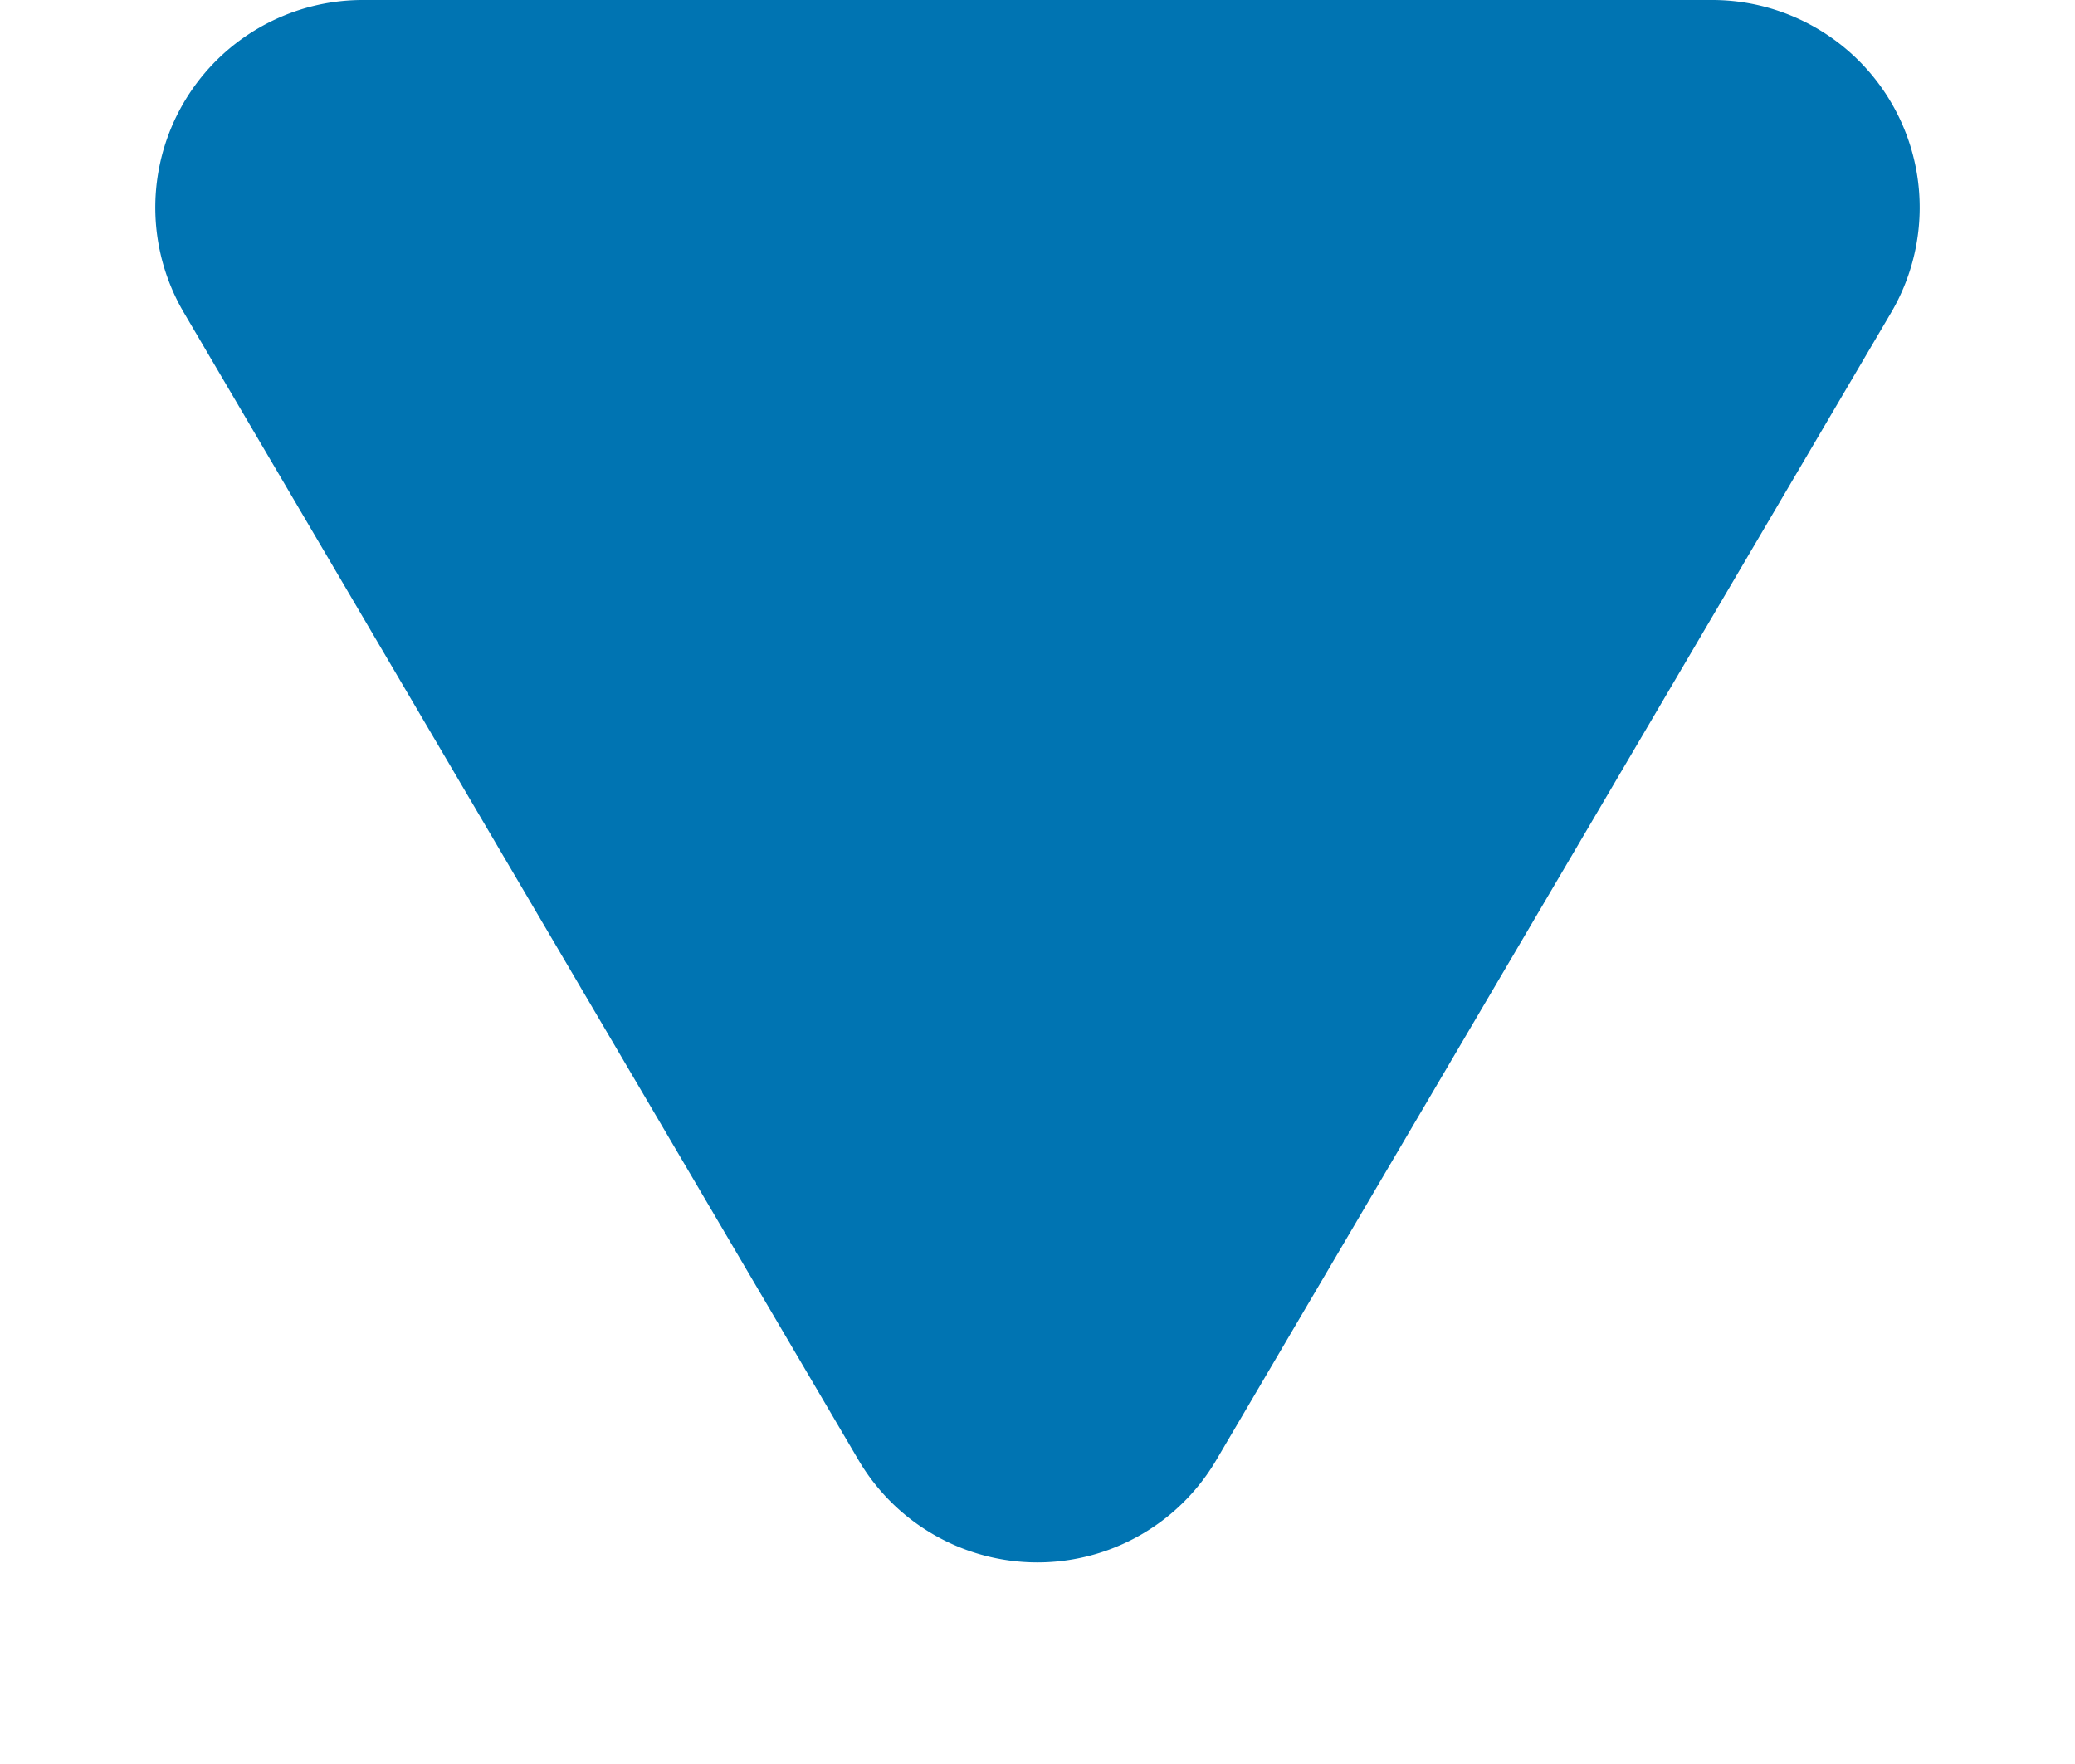 <svg height="34" viewBox="0 0 40 34" width="40" xmlns="http://www.w3.org/2000/svg"><path d="m16.552 5.861a4 4 0 0 1 6.9 0l13.002 22.111a4 4 0 0 1 -3.448 6.028h-26.012a4 4 0 0 1 -3.448-6.028z" fill="#0074b2" transform="matrix(-1 0 -0 -1 40 34)"/></svg>